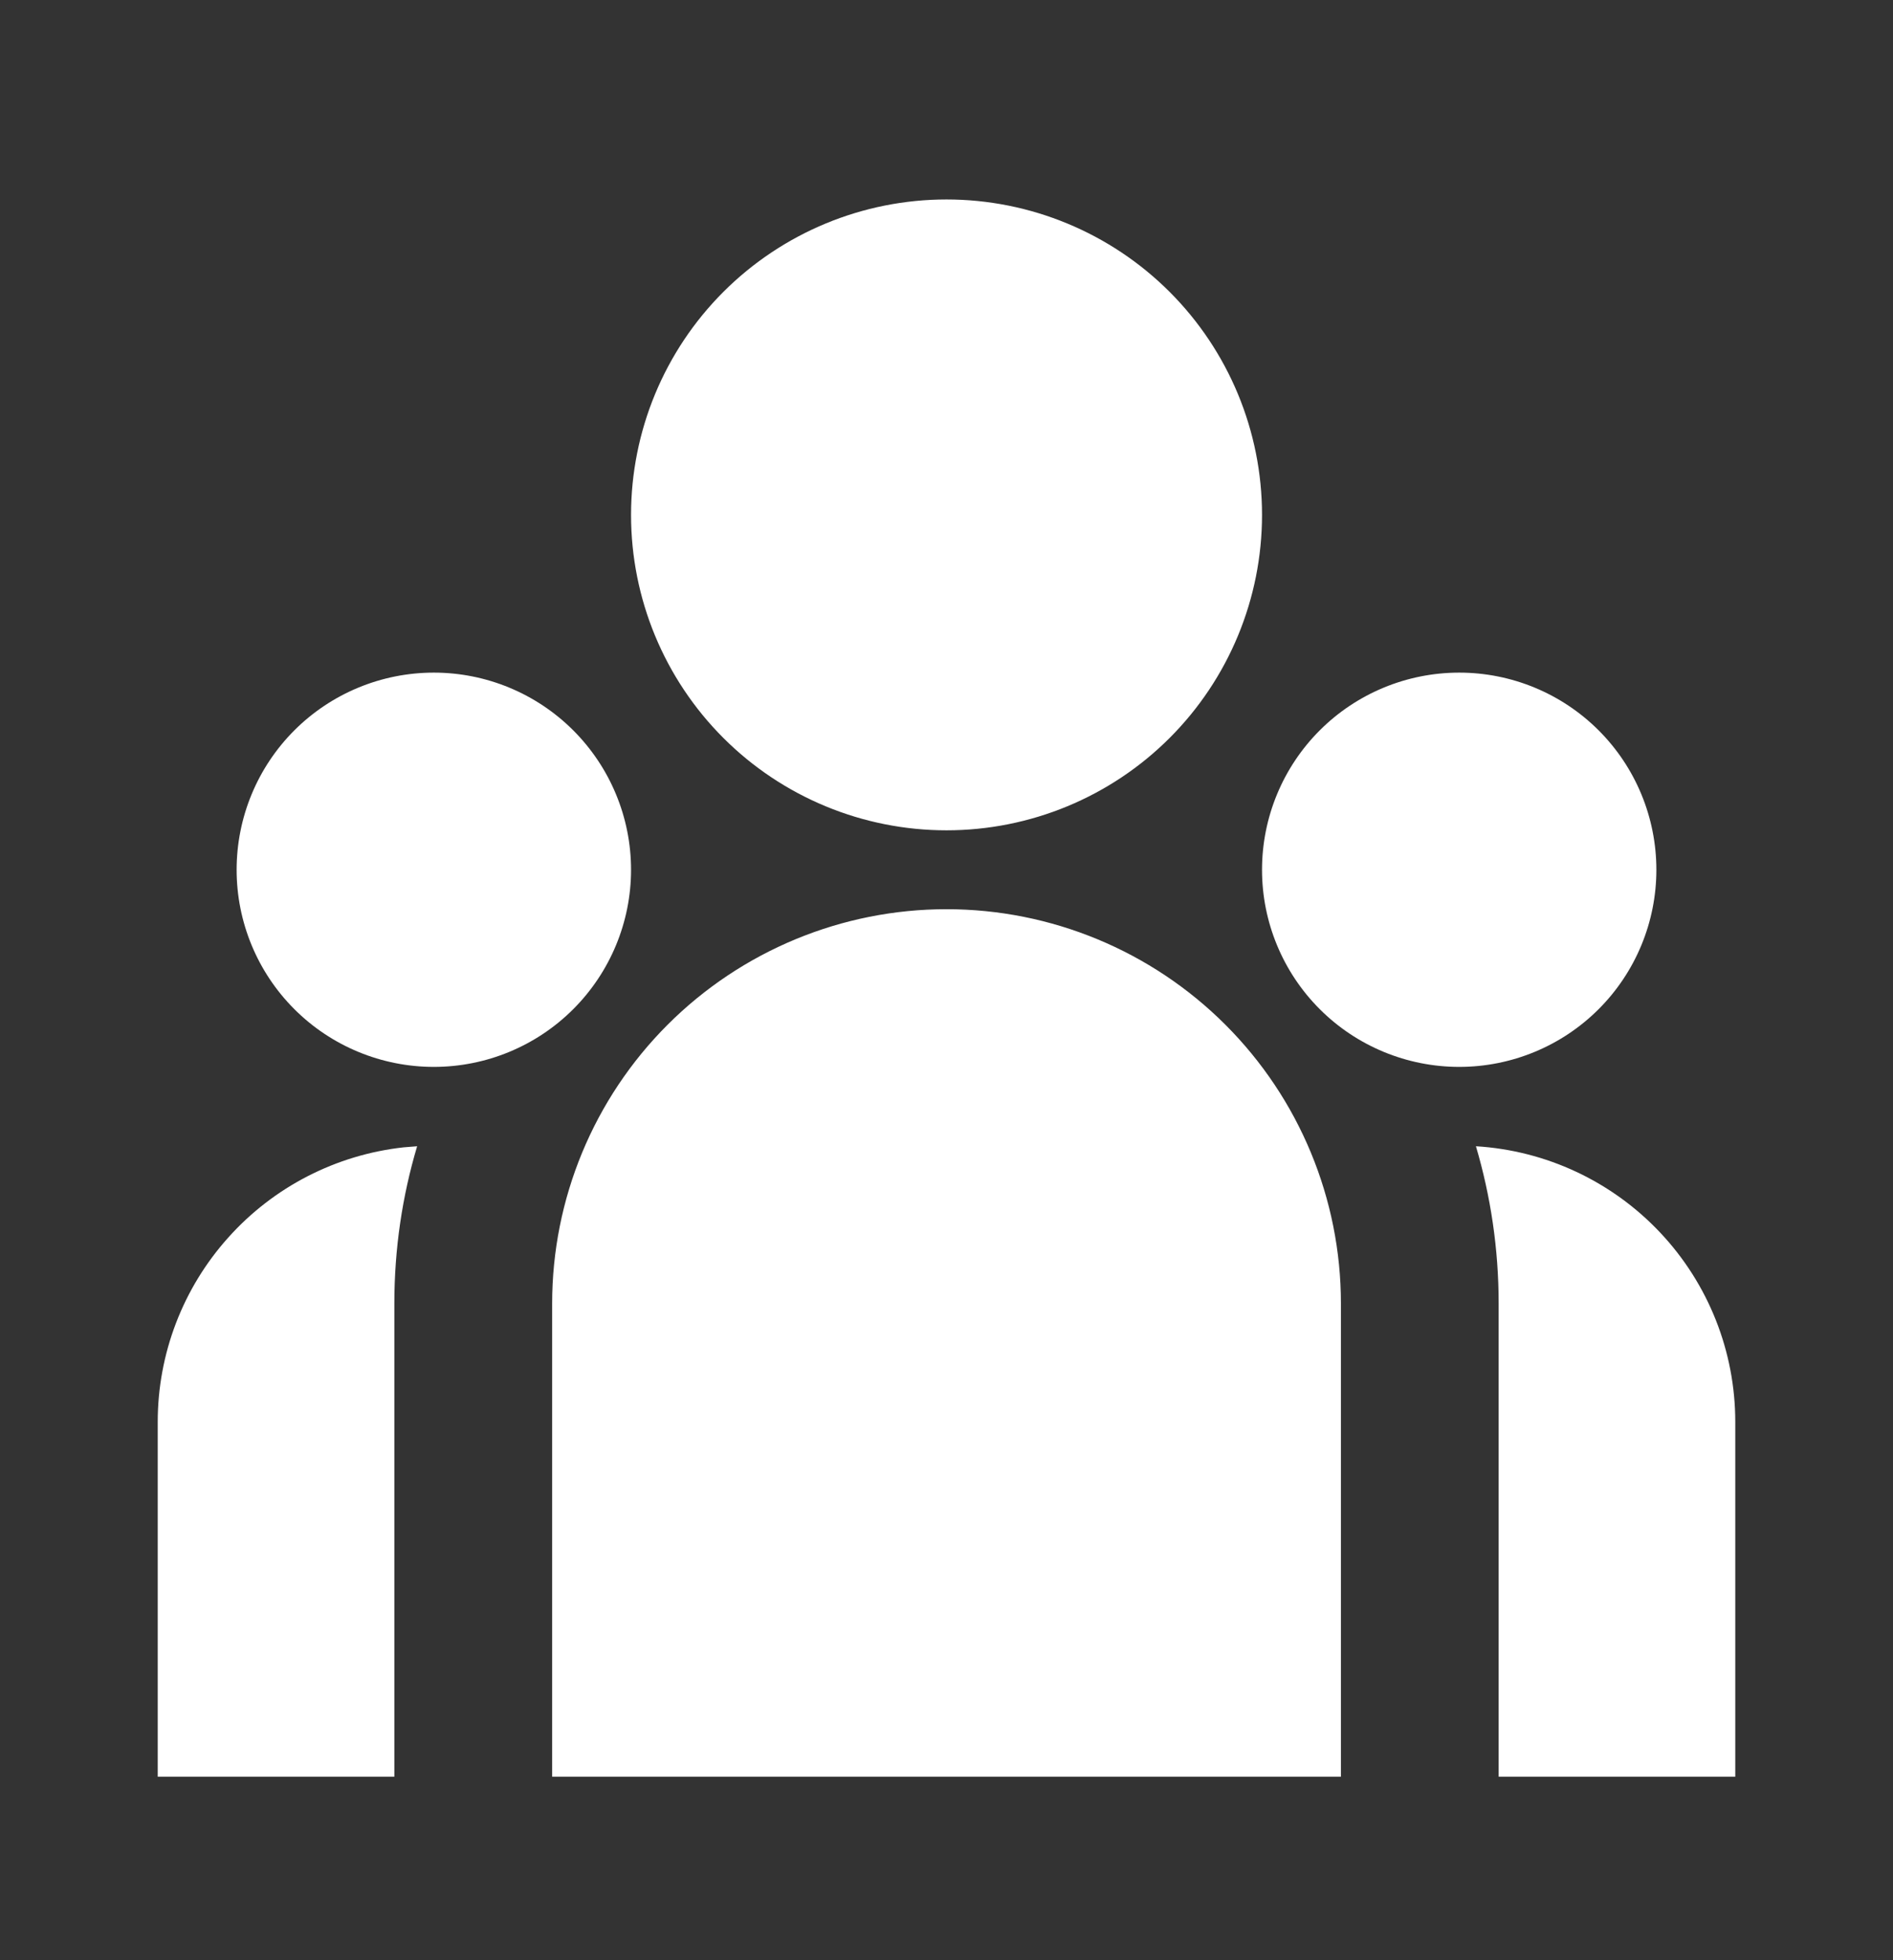 <?xml version="1.0" encoding="UTF-8"?> <svg xmlns="http://www.w3.org/2000/svg" width="28" height="29" viewBox="0 0 28 29" fill="none"><rect x="0" y="0" width="28" height="29" fill="#333333" stroke="none"/><path d="M14 12.284C15.238 12.284 16.425 11.793 17.3 10.918C18.175 10.043 18.667 8.856 18.667 7.618C18.667 6.38 18.175 5.193 17.3 4.318C16.425 3.443 15.238 2.951 14 2.951C12.762 2.951 11.575 3.443 10.7 4.318C9.825 5.193 9.334 6.38 9.334 7.618C9.334 8.856 9.825 10.043 10.7 10.918C11.575 11.793 12.762 12.284 14 12.284ZM6.417 15.784C7.19 15.784 7.932 15.477 8.479 14.93C9.026 14.383 9.334 13.641 9.334 12.868C9.334 12.094 9.026 11.352 8.479 10.805C7.932 10.258 7.19 9.951 6.417 9.951C5.643 9.951 4.901 10.258 4.354 10.805C3.807 11.352 3.5 12.094 3.5 12.868C3.5 13.641 3.807 14.383 4.354 14.93C4.901 15.477 5.643 15.784 6.417 15.784ZM24.5 12.868C24.5 13.641 24.193 14.383 23.646 14.93C23.099 15.477 22.357 15.784 21.584 15.784C20.81 15.784 20.068 15.477 19.521 14.93C18.974 14.383 18.667 13.641 18.667 12.868C18.667 12.094 18.974 11.352 19.521 10.805C20.068 10.258 20.81 9.951 21.584 9.951C22.357 9.951 23.099 10.258 23.646 10.805C24.193 11.352 24.5 12.094 24.5 12.868ZM14 13.451C15.547 13.451 17.031 14.066 18.125 15.16C19.219 16.254 19.834 17.737 19.834 19.285V26.285H8.167V19.285C8.167 17.737 8.781 16.254 9.875 15.16C10.969 14.066 12.453 13.451 14 13.451ZM5.833 19.285C5.833 18.476 5.95 17.695 6.17 16.958L5.971 16.974C4.971 17.084 4.047 17.559 3.376 18.309C2.704 19.058 2.333 20.029 2.333 21.035V26.285H5.833V19.285ZM25.667 26.285V21.035C25.667 19.994 25.27 18.993 24.557 18.236C23.844 17.478 22.869 17.021 21.831 16.958C22.049 17.695 22.167 18.476 22.167 19.285V26.285H25.667Z" fill="white"></path></svg> 